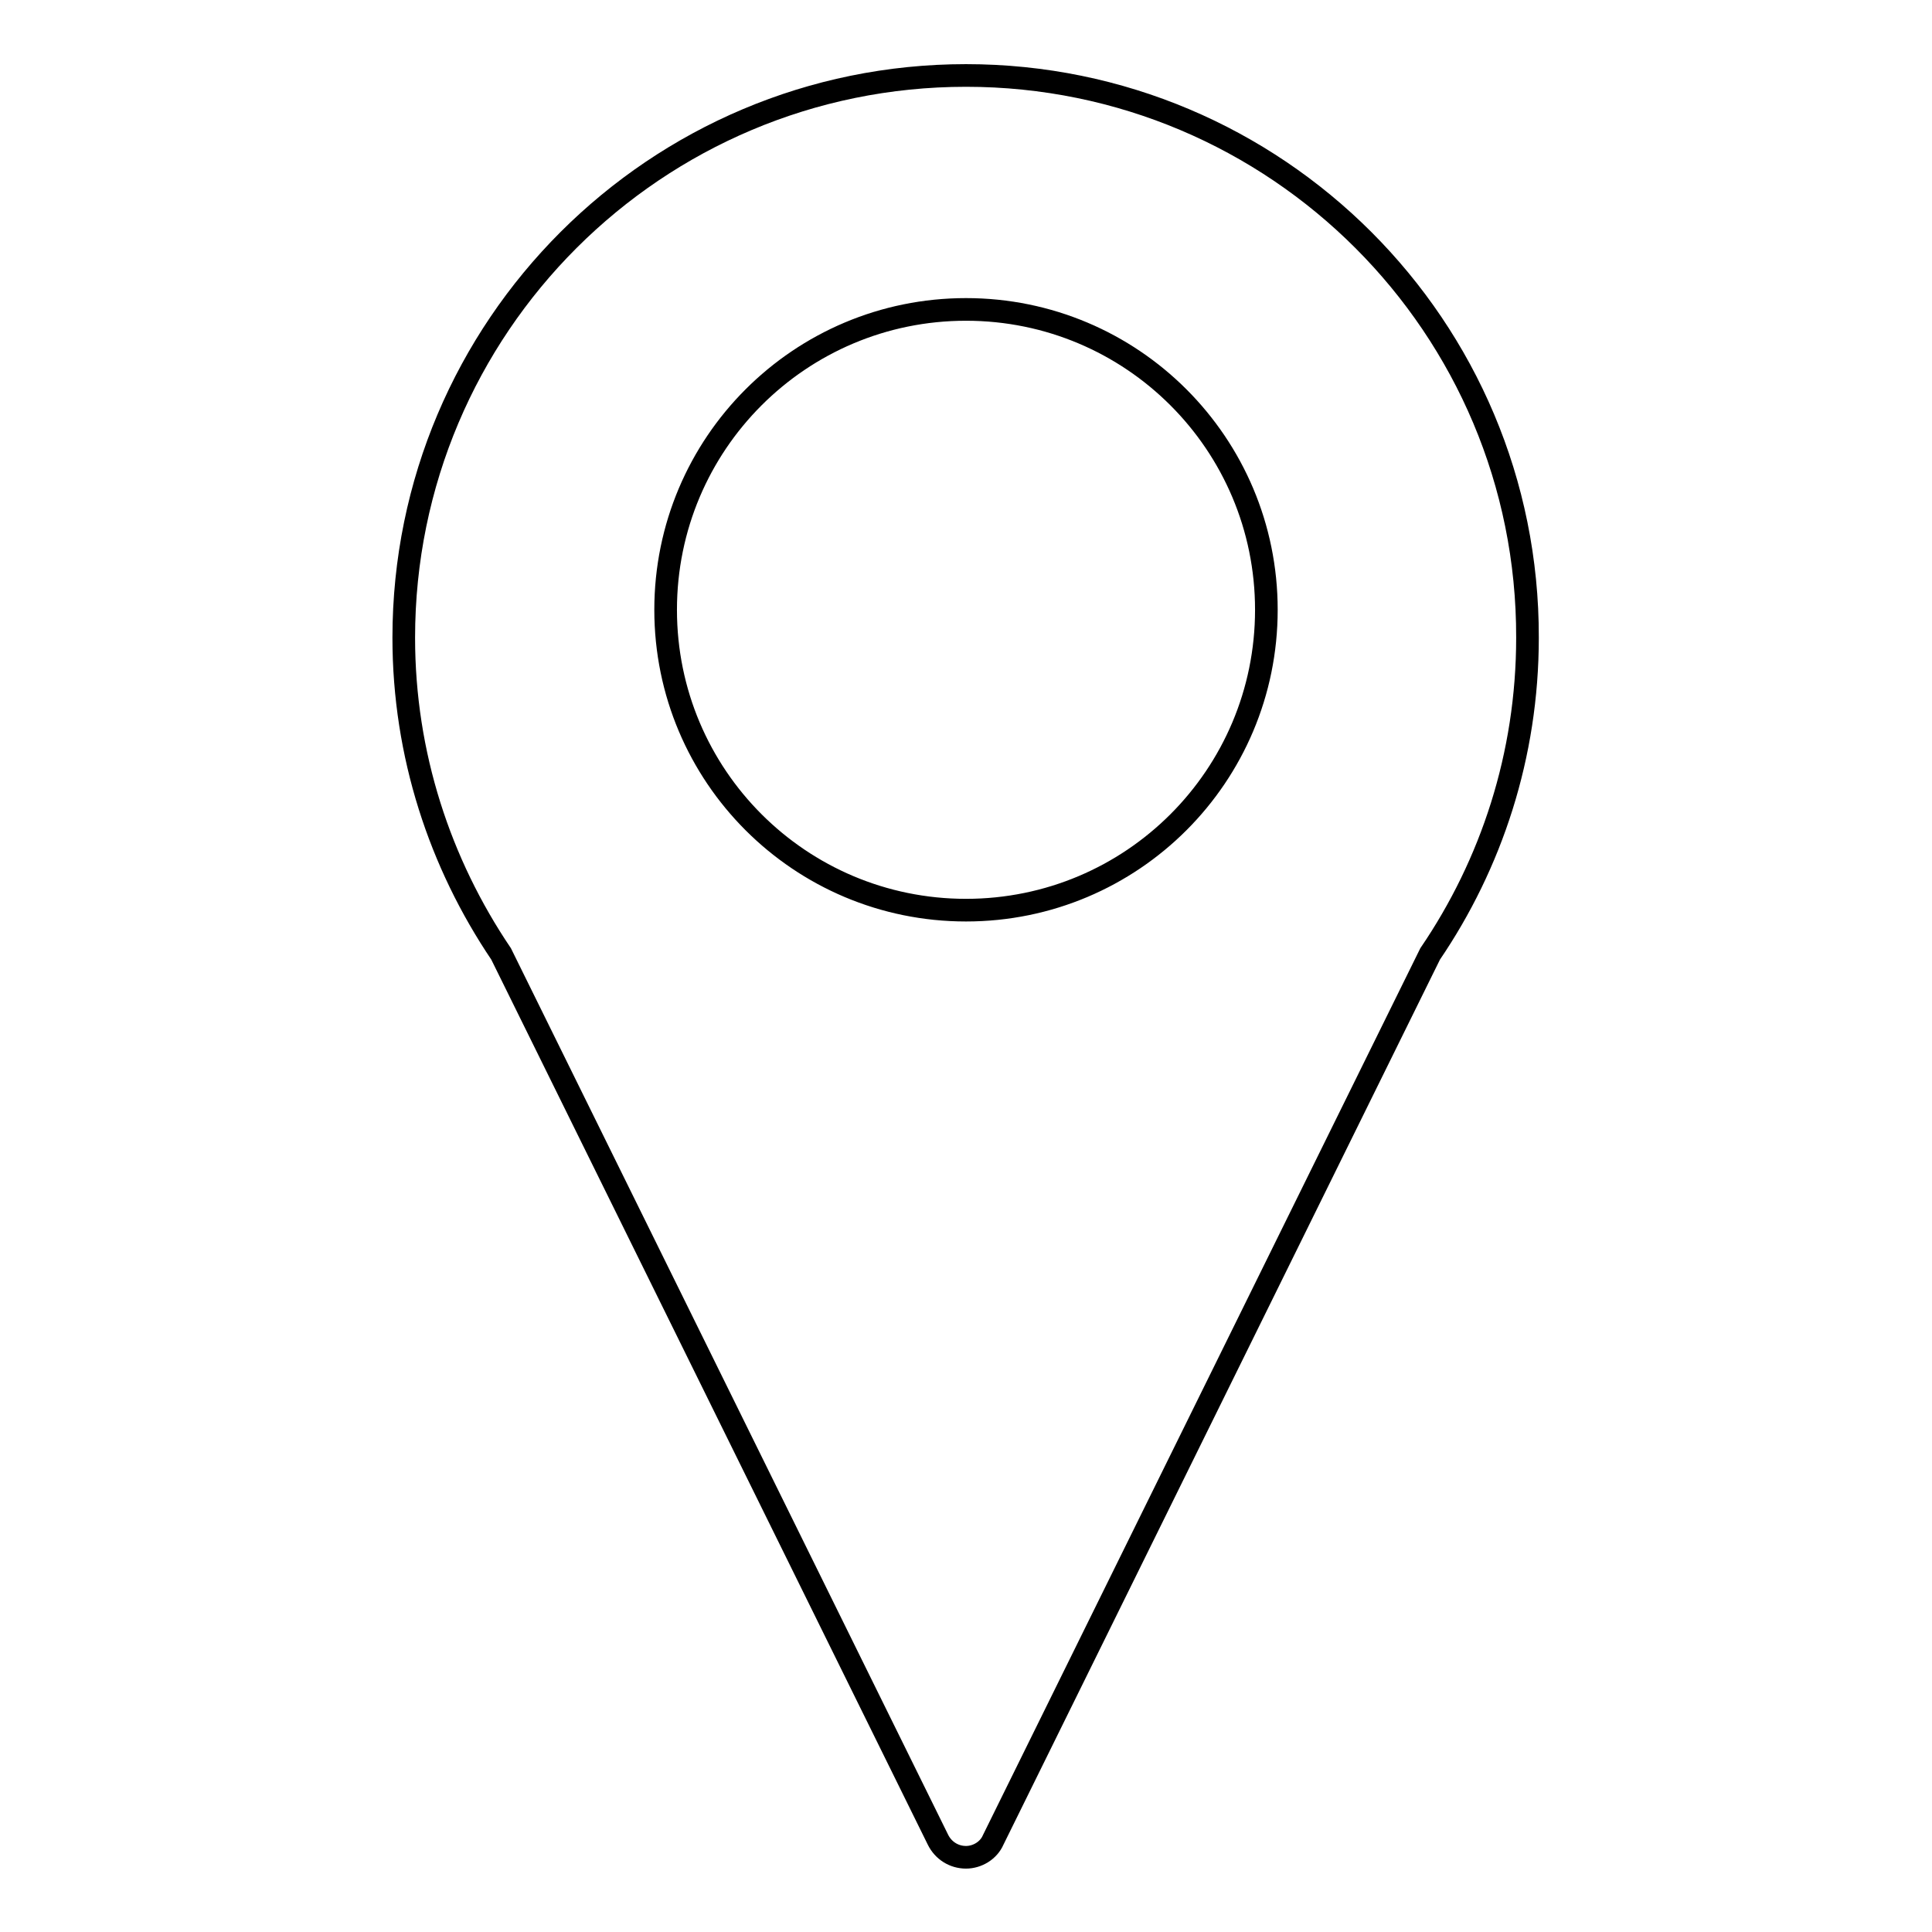 <?xml version="1.0" encoding="utf-8"?>
<!-- Svg Vector Icons : http://www.onlinewebfonts.com/icon -->
<!DOCTYPE svg PUBLIC "-//W3C//DTD SVG 1.1//EN" "http://www.w3.org/Graphics/SVG/1.1/DTD/svg11.dtd">
<svg version="1.1" xmlns="http://www.w3.org/2000/svg" xmlns:xlink="http://www.w3.org/1999/xlink" x="0px" y="0px" viewBox="0 0 256 256" enable-background="new 0 0 256 256" xml:space="preserve">
<g><g><path stroke-width="3" fill-opacity="0" stroke="#000000"  d="M128,10c-41.1,0-74.5,33.3-74.5,74.5c0,15.5,4.8,29.9,12.9,41.9l57.9,117.4c0.7,1.4,2.1,2.3,3.7,2.3c1.5,0,3-0.9,3.6-2.3l57.9-117.4c8.1-11.9,12.9-26.3,12.9-41.9C202.5,43.3,169.1,10,128,10z M128,41c22,0,39.8,17.8,39.8,39.8c0,22-17.8,39.8-39.8,39.8c-22,0-39.8-17.8-39.8-39.8C88.2,58.8,106,41,128,41z"/></g></g>
</svg>